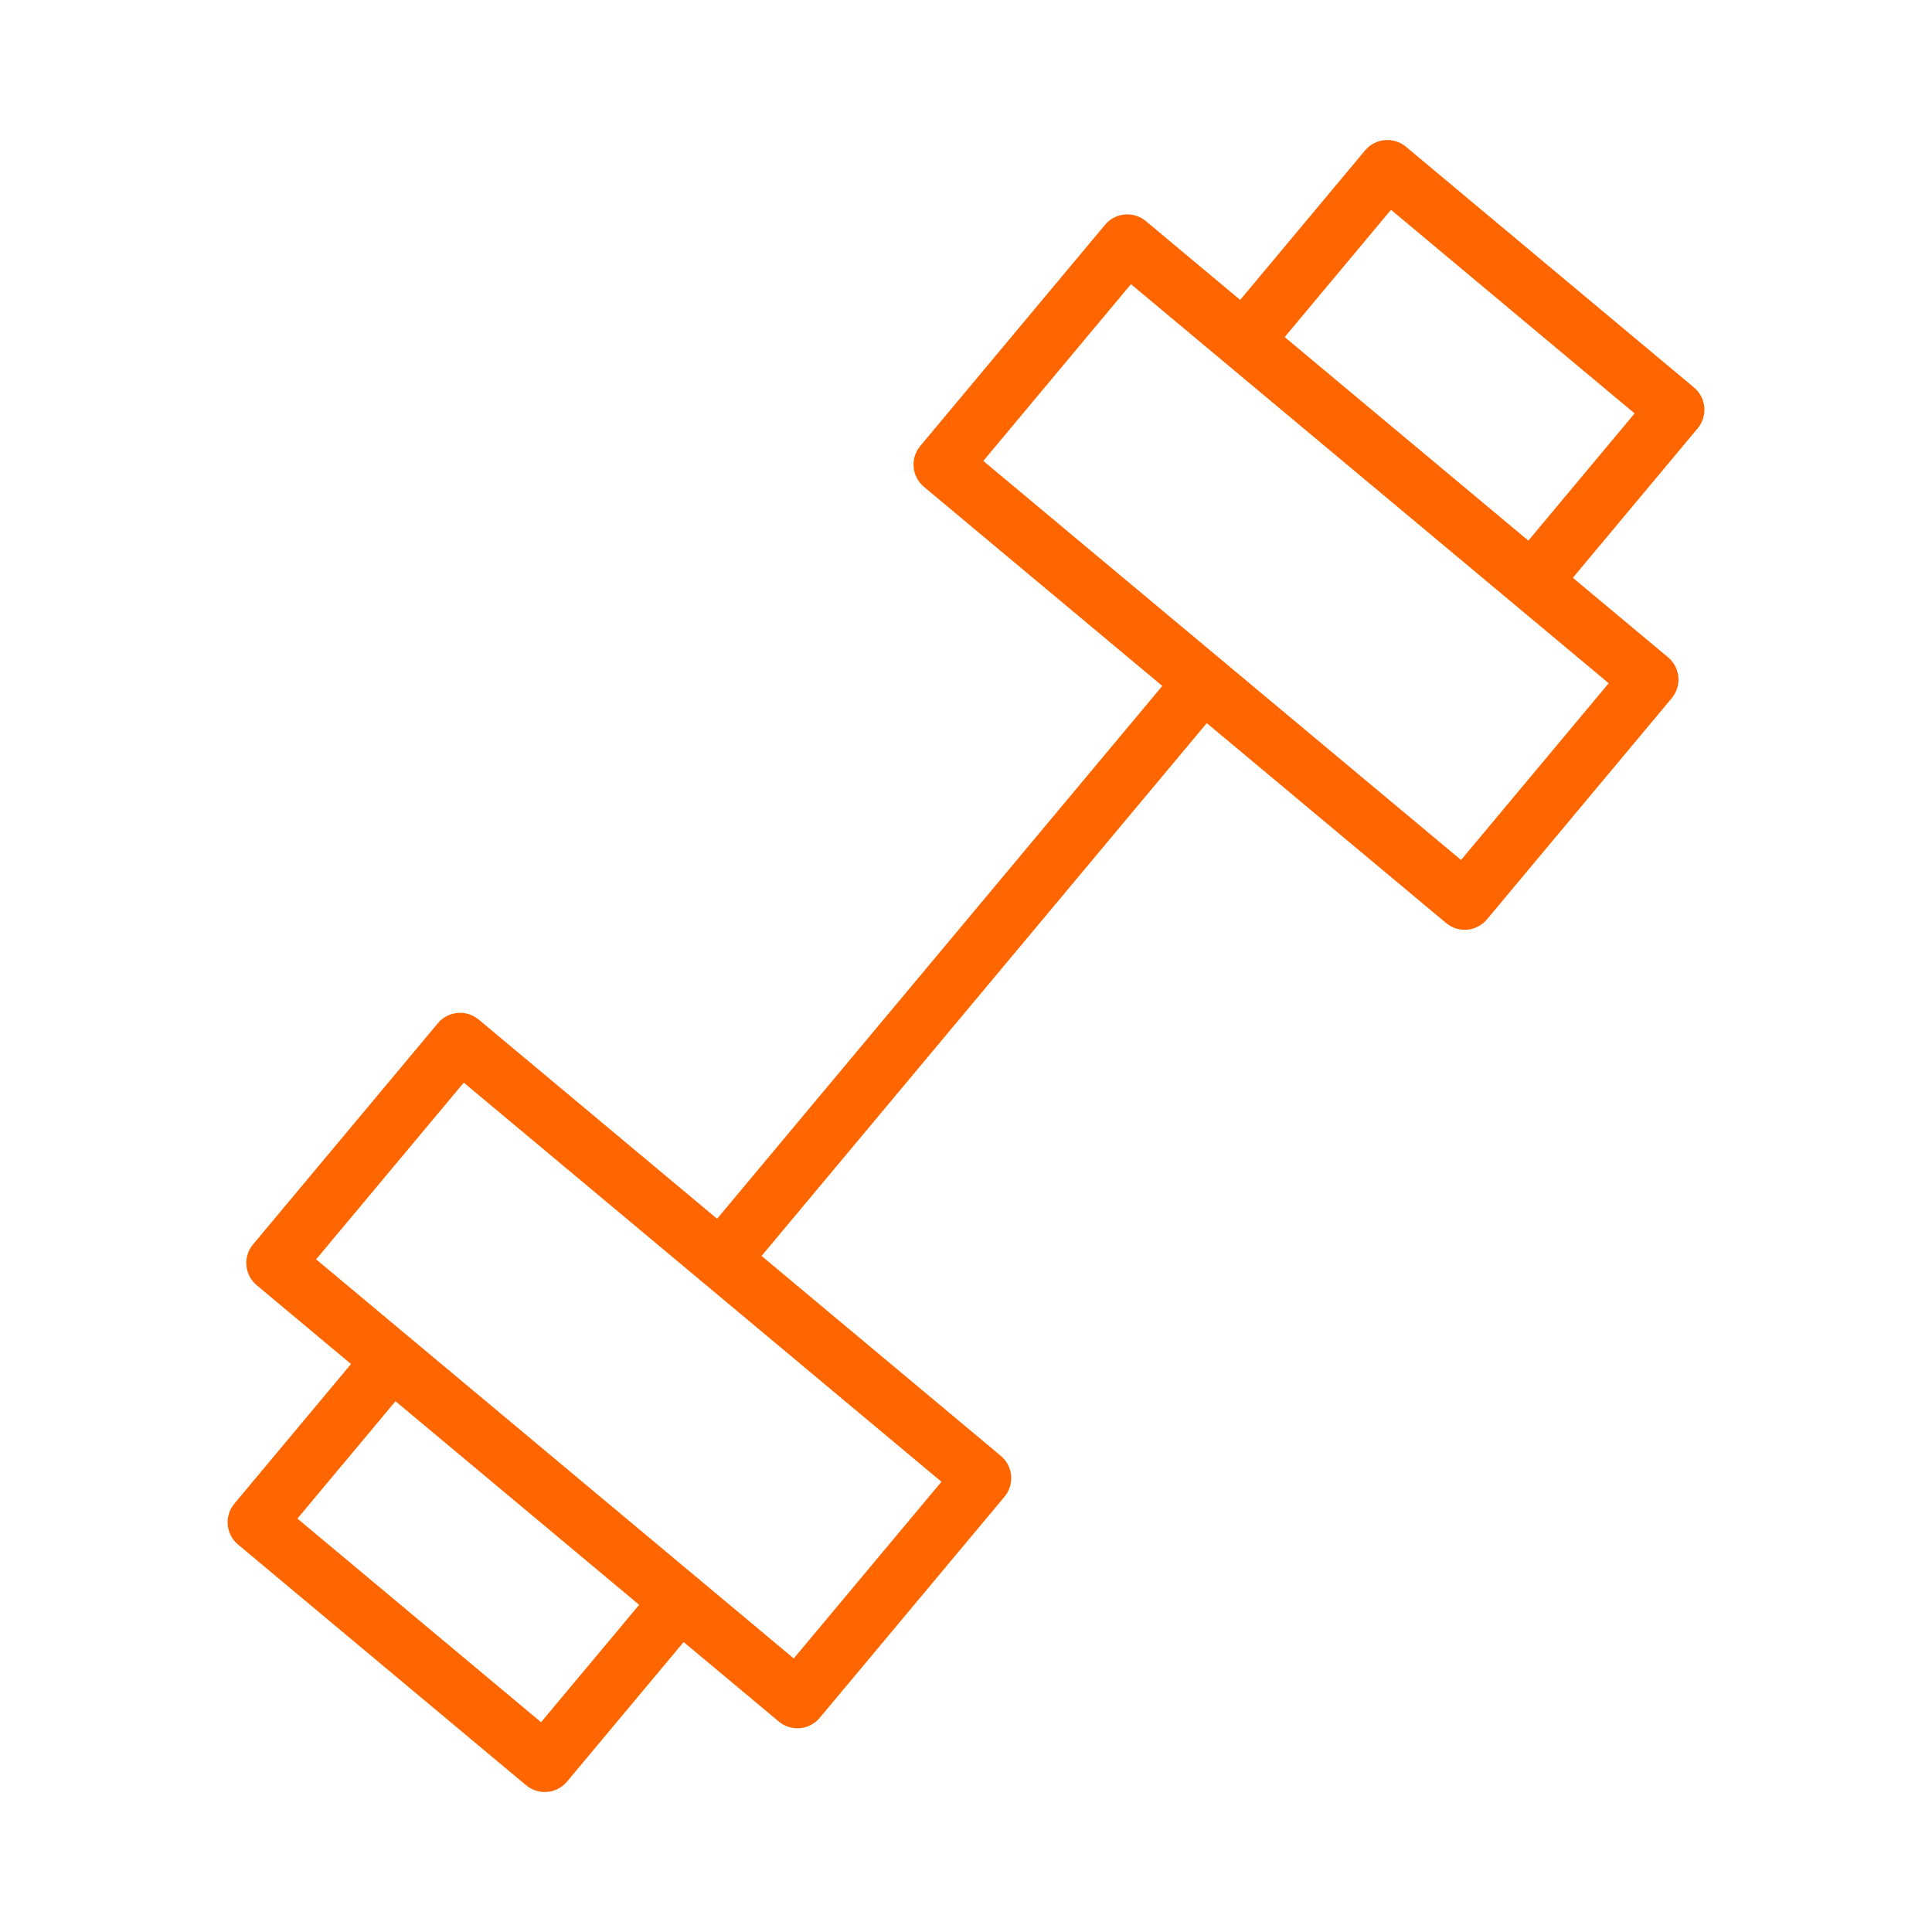 <?xml version="1.0" encoding="UTF-8"?> <svg xmlns="http://www.w3.org/2000/svg" viewBox="1950 2450 100 100" width="100" height="100"><path fill="#ff6600" stroke="none" fill-opacity="1" stroke-width="1" stroke-opacity="1" alignment-baseline="baseline" baseline-shift="baseline" color="rgb(51, 51, 51)" fill-rule="evenodd" font-size-adjust="none" id="tSvg411ada46ab" title="Path 1" d="M 2037.682 2470.058 C 2032.712 2465.904 2027.741 2461.749 2022.771 2457.595 C 2022.135 2457.065 2021.189 2457.149 2020.657 2457.784 C 2018.502 2460.364 2016.347 2462.943 2014.192 2465.523 C 2012.565 2464.164 2010.937 2462.804 2009.31 2461.445 C 2008.674 2460.914 2007.728 2460.999 2007.197 2461.635 C 2004.009 2465.452 2000.82 2469.268 1997.632 2473.085 C 1997.102 2473.721 1997.187 2474.666 1997.822 2475.198 C 2001.935 2478.633 2006.047 2482.069 2010.16 2485.504 C 2002.479 2494.697 1994.798 2503.89 1987.117 2513.083 C 1983.004 2509.646 1978.89 2506.209 1974.777 2502.772 C 1974.141 2502.242 1973.196 2502.327 1972.664 2502.961 C 1969.475 2506.777 1966.287 2510.594 1963.098 2514.41 C 1962.567 2515.046 1962.651 2515.992 1963.287 2516.523 C 1964.914 2517.883 1966.542 2519.242 1968.169 2520.602 C 1966.156 2523.011 1964.143 2525.421 1962.13 2527.83 C 1961.6 2528.466 1961.684 2529.412 1962.319 2529.944 C 1967.291 2534.098 1972.262 2538.253 1977.234 2542.407 C 1977.87 2542.937 1978.815 2542.852 1979.347 2542.218 C 1981.36 2539.809 1983.373 2537.4 1985.386 2534.991 C 1987.028 2536.363 1988.671 2537.736 1990.313 2539.108 C 1990.949 2539.638 1991.894 2539.553 1992.426 2538.919 C 1995.615 2535.103 1998.804 2531.286 2001.993 2527.47 C 2002.524 2526.834 2002.44 2525.888 2001.804 2525.357 C 1997.676 2521.907 1993.547 2518.457 1989.419 2515.007 C 1997.1 2505.814 2004.781 2496.621 2012.462 2487.428 C 2016.592 2490.878 2020.721 2494.327 2024.851 2497.777 C 2025.487 2498.308 2026.434 2498.223 2026.965 2497.587 C 2030.153 2493.77 2033.341 2489.953 2036.529 2486.136 C 2037.06 2485.5 2036.976 2484.554 2036.34 2484.023 C 2034.697 2482.651 2033.054 2481.278 2031.411 2479.906 C 2033.565 2477.327 2035.718 2474.749 2037.872 2472.17C 2038.402 2471.534 2038.317 2470.589 2037.682 2470.058Z M 1978.006 2539.141 C 1973.802 2535.628 1969.598 2532.115 1965.394 2528.602 C 1967.086 2526.577 1968.779 2524.552 1970.471 2522.527 C 1974.675 2526.04 1978.879 2529.552 1983.083 2533.065C 1981.391 2535.09 1979.698 2537.116 1978.006 2539.141Z M 1991.085 2535.841 C 1989.467 2534.489 1987.848 2533.136 1986.23 2531.784 C 1986.207 2531.762 1986.189 2531.737 1986.164 2531.717 C 1986.14 2531.697 1986.112 2531.683 1986.087 2531.665 C 1981.16 2527.548 1976.234 2523.432 1971.307 2519.315 C 1971.287 2519.296 1971.271 2519.274 1971.25 2519.256 C 1971.229 2519.238 1971.204 2519.227 1971.182 2519.21 C 1969.575 2517.868 1967.969 2516.525 1966.362 2515.183 C 1968.91 2512.134 1971.457 2509.086 1974.005 2506.037 C 1982.246 2512.923 1990.488 2519.809 1998.729 2526.695C 1996.181 2529.744 1993.633 2532.792 1991.085 2535.841Z M 2025.624 2494.513 C 2017.381 2487.628 2009.139 2480.742 2000.896 2473.857 C 2003.443 2470.808 2005.991 2467.758 2008.538 2464.709 C 2016.781 2471.594 2025.023 2478.479 2033.266 2485.364C 2030.719 2488.414 2028.171 2491.463 2025.624 2494.513Z M 2029.108 2477.983 C 2024.904 2474.471 2020.699 2470.959 2016.495 2467.447 C 2018.329 2465.251 2020.164 2463.055 2021.998 2460.859 C 2026.201 2464.372 2030.404 2467.886 2034.607 2471.399C 2032.774 2473.594 2030.941 2475.788 2029.108 2477.983Z"></path><defs> </defs></svg> 